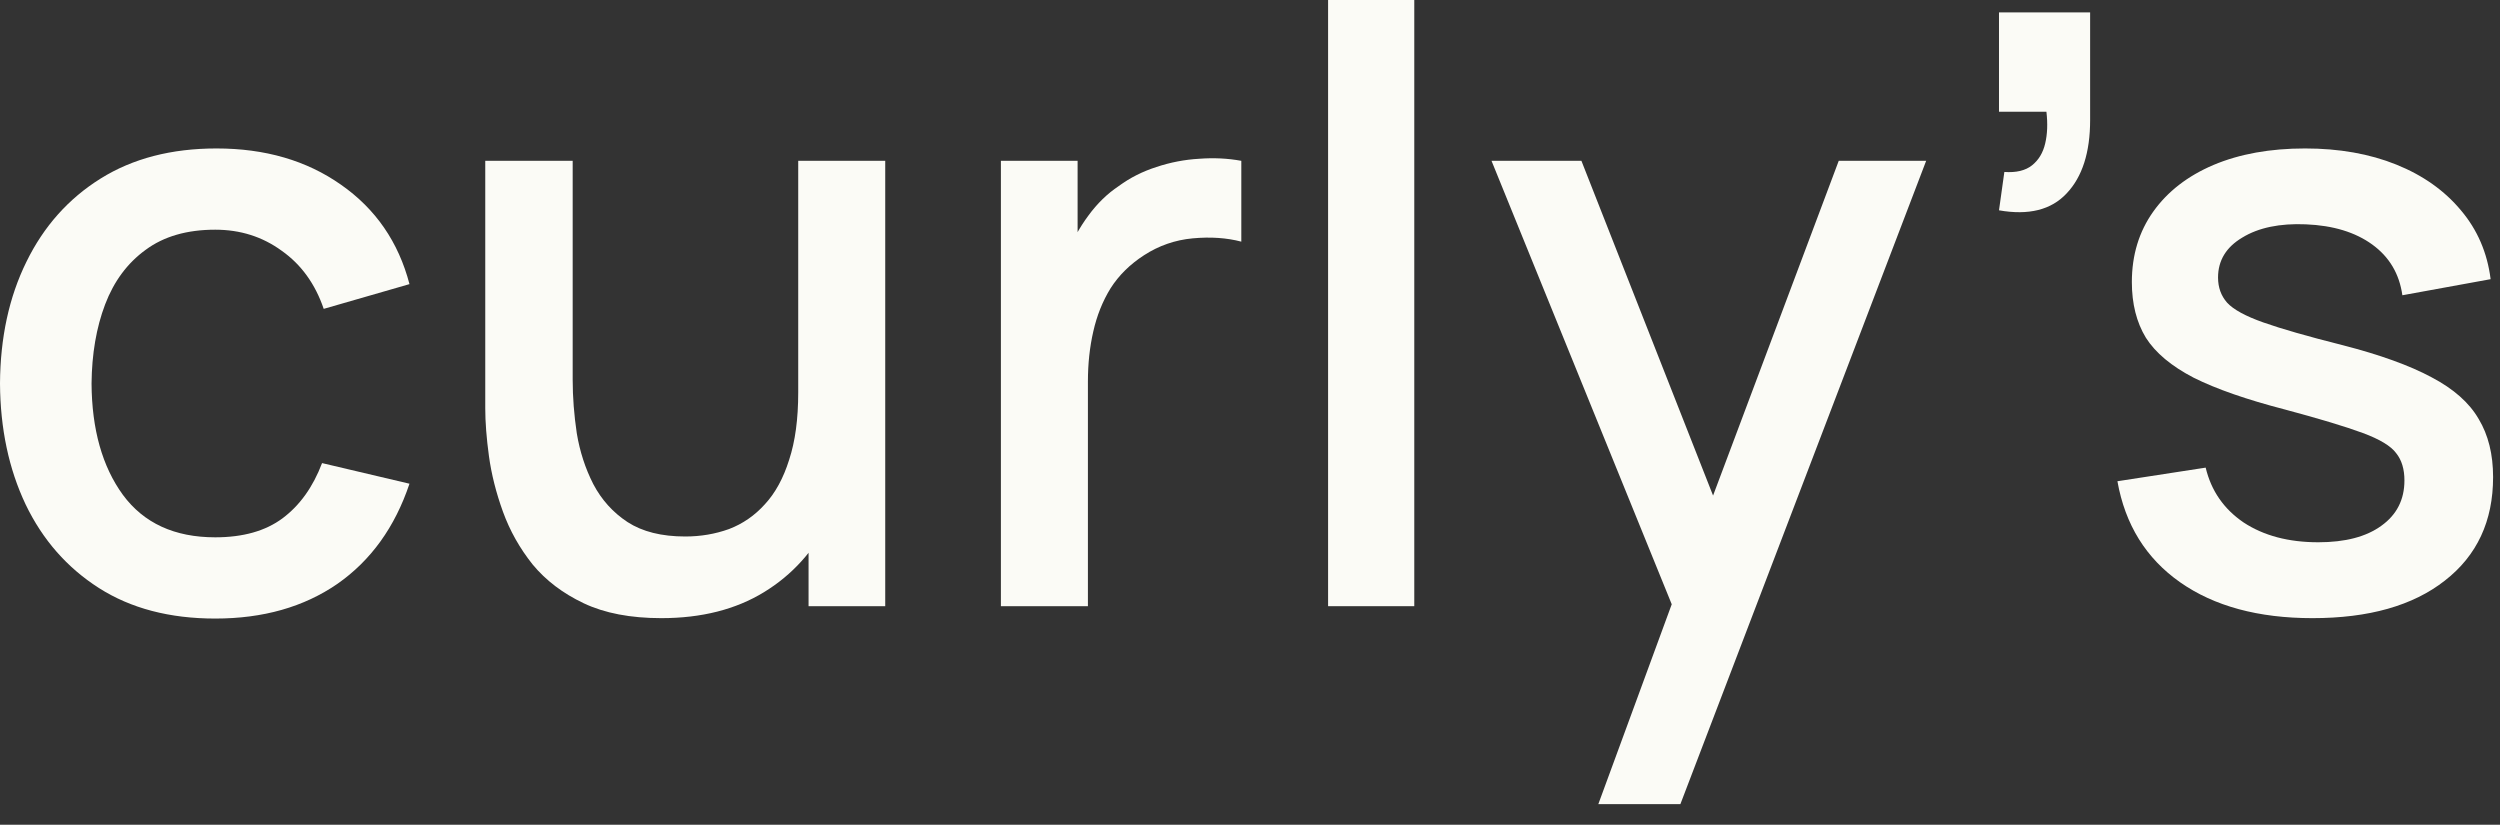 <svg width="97" height="32" viewBox="0 0 97 32" fill="none" xmlns="http://www.w3.org/2000/svg">
<rect x="0" y="0" width="97" height="32" fill="#333333" stroke="none"/>
<path d="M89.724 23.984C87.623 23.984 85.911 23.52 84.588 22.592C83.266 21.664 82.455 20.357 82.156 18.672L85.58 18.144C85.793 19.04 86.284 19.749 87.052 20.272C87.831 20.784 88.796 21.04 89.948 21.04C90.993 21.04 91.809 20.827 92.396 20.4C92.993 19.973 93.292 19.387 93.292 18.64C93.292 18.203 93.186 17.851 92.972 17.584C92.769 17.307 92.338 17.045 91.676 16.8C91.015 16.555 90.007 16.251 88.652 15.888C87.169 15.504 85.991 15.093 85.116 14.656C84.252 14.208 83.633 13.691 83.26 13.104C82.897 12.507 82.716 11.787 82.716 10.944C82.716 9.899 82.993 8.987 83.548 8.208C84.103 7.429 84.882 6.827 85.884 6.4C86.897 5.973 88.082 5.76 89.436 5.76C90.759 5.76 91.938 5.968 92.972 6.384C94.007 6.8 94.844 7.392 95.484 8.16C96.124 8.917 96.508 9.808 96.636 10.832L93.212 11.456C93.095 10.624 92.706 9.968 92.044 9.488C91.383 9.008 90.524 8.747 89.468 8.704C88.455 8.661 87.633 8.832 87.004 9.216C86.375 9.589 86.06 10.107 86.06 10.768C86.06 11.152 86.177 11.477 86.412 11.744C86.657 12.011 87.127 12.267 87.82 12.512C88.513 12.757 89.537 13.051 90.892 13.392C92.343 13.765 93.495 14.181 94.348 14.64C95.201 15.088 95.809 15.627 96.172 16.256C96.546 16.875 96.732 17.627 96.732 18.512C96.732 20.219 96.108 21.557 94.86 22.528C93.623 23.499 91.911 23.984 89.724 23.984Z" fill="#FBFBF6"/>
<path d="M77.561 8.16L77.769 6.672C78.228 6.704 78.585 6.619 78.841 6.416C79.097 6.213 79.268 5.931 79.353 5.568C79.439 5.205 79.455 4.795 79.401 4.336H77.561V0.48H81.097V4.656C81.097 5.915 80.793 6.864 80.185 7.504C79.588 8.144 78.713 8.363 77.561 8.16Z" fill="#FBFBF6"/>
<path d="M62.015 31.2L65.359 22.096L65.407 24.784L57.871 6.24H61.359L66.991 20.56H65.967L71.343 6.24H74.735L65.199 31.2H62.015Z" fill="#FBFBF6"/>
<path d="M51.53 23.52V0H54.874V23.52H51.53Z" fill="#FBFBF6"/>
<path d="M38.835 23.52V6.24H41.811V10.432L41.395 9.888C41.608 9.333 41.886 8.827 42.227 8.368C42.568 7.899 42.963 7.515 43.411 7.216C43.848 6.896 44.334 6.651 44.867 6.48C45.411 6.299 45.966 6.192 46.531 6.16C47.096 6.117 47.64 6.144 48.163 6.24V9.376C47.598 9.227 46.968 9.184 46.275 9.248C45.592 9.312 44.963 9.531 44.387 9.904C43.843 10.256 43.411 10.683 43.091 11.184C42.782 11.685 42.558 12.245 42.419 12.864C42.28 13.472 42.211 14.117 42.211 14.8V23.52H38.835Z" fill="#FBFBF6"/>
<path d="M25.66 23.984C24.465 23.984 23.462 23.792 22.651 23.408C21.841 23.024 21.18 22.523 20.668 21.904C20.166 21.275 19.782 20.592 19.515 19.856C19.249 19.12 19.067 18.4 18.971 17.696C18.875 16.992 18.828 16.373 18.828 15.84V6.24H22.22V14.736C22.22 15.408 22.273 16.101 22.38 16.816C22.497 17.52 22.71 18.176 23.02 18.784C23.34 19.392 23.782 19.883 24.348 20.256C24.924 20.629 25.67 20.816 26.587 20.816C27.185 20.816 27.75 20.72 28.284 20.528C28.817 20.325 29.281 20.005 29.675 19.568C30.081 19.131 30.395 18.555 30.619 17.84C30.854 17.125 30.971 16.256 30.971 15.232L33.051 16.016C33.051 17.584 32.758 18.971 32.172 20.176C31.585 21.371 30.742 22.304 29.643 22.976C28.545 23.648 27.217 23.984 25.66 23.984ZM31.372 23.52V18.528H30.971V6.24H34.347V23.52H31.372Z" fill="#FBFBF6"/>
<path d="M8.352 24C6.581 24 5.077 23.605 3.84 22.816C2.603 22.027 1.653 20.944 0.992 19.568C0.341 18.192 0.011 16.629 0 14.88C0.011 13.099 0.352 11.525 1.024 10.16C1.696 8.784 2.656 7.707 3.904 6.928C5.152 6.149 6.651 5.76 8.4 5.76C10.288 5.76 11.899 6.229 13.232 7.168C14.576 8.107 15.461 9.392 15.888 11.024L12.56 11.984C12.229 11.013 11.685 10.261 10.928 9.728C10.181 9.184 9.323 8.912 8.352 8.912C7.253 8.912 6.352 9.173 5.648 9.696C4.944 10.208 4.421 10.912 4.08 11.808C3.739 12.704 3.563 13.728 3.552 14.88C3.563 16.661 3.968 18.101 4.768 19.2C5.579 20.299 6.773 20.848 8.352 20.848C9.429 20.848 10.299 20.603 10.96 20.112C11.632 19.611 12.144 18.896 12.496 17.968L15.888 18.768C15.323 20.453 14.389 21.749 13.088 22.656C11.787 23.552 10.208 24 8.352 24Z" fill="#FBFBF6"/>
</svg>
